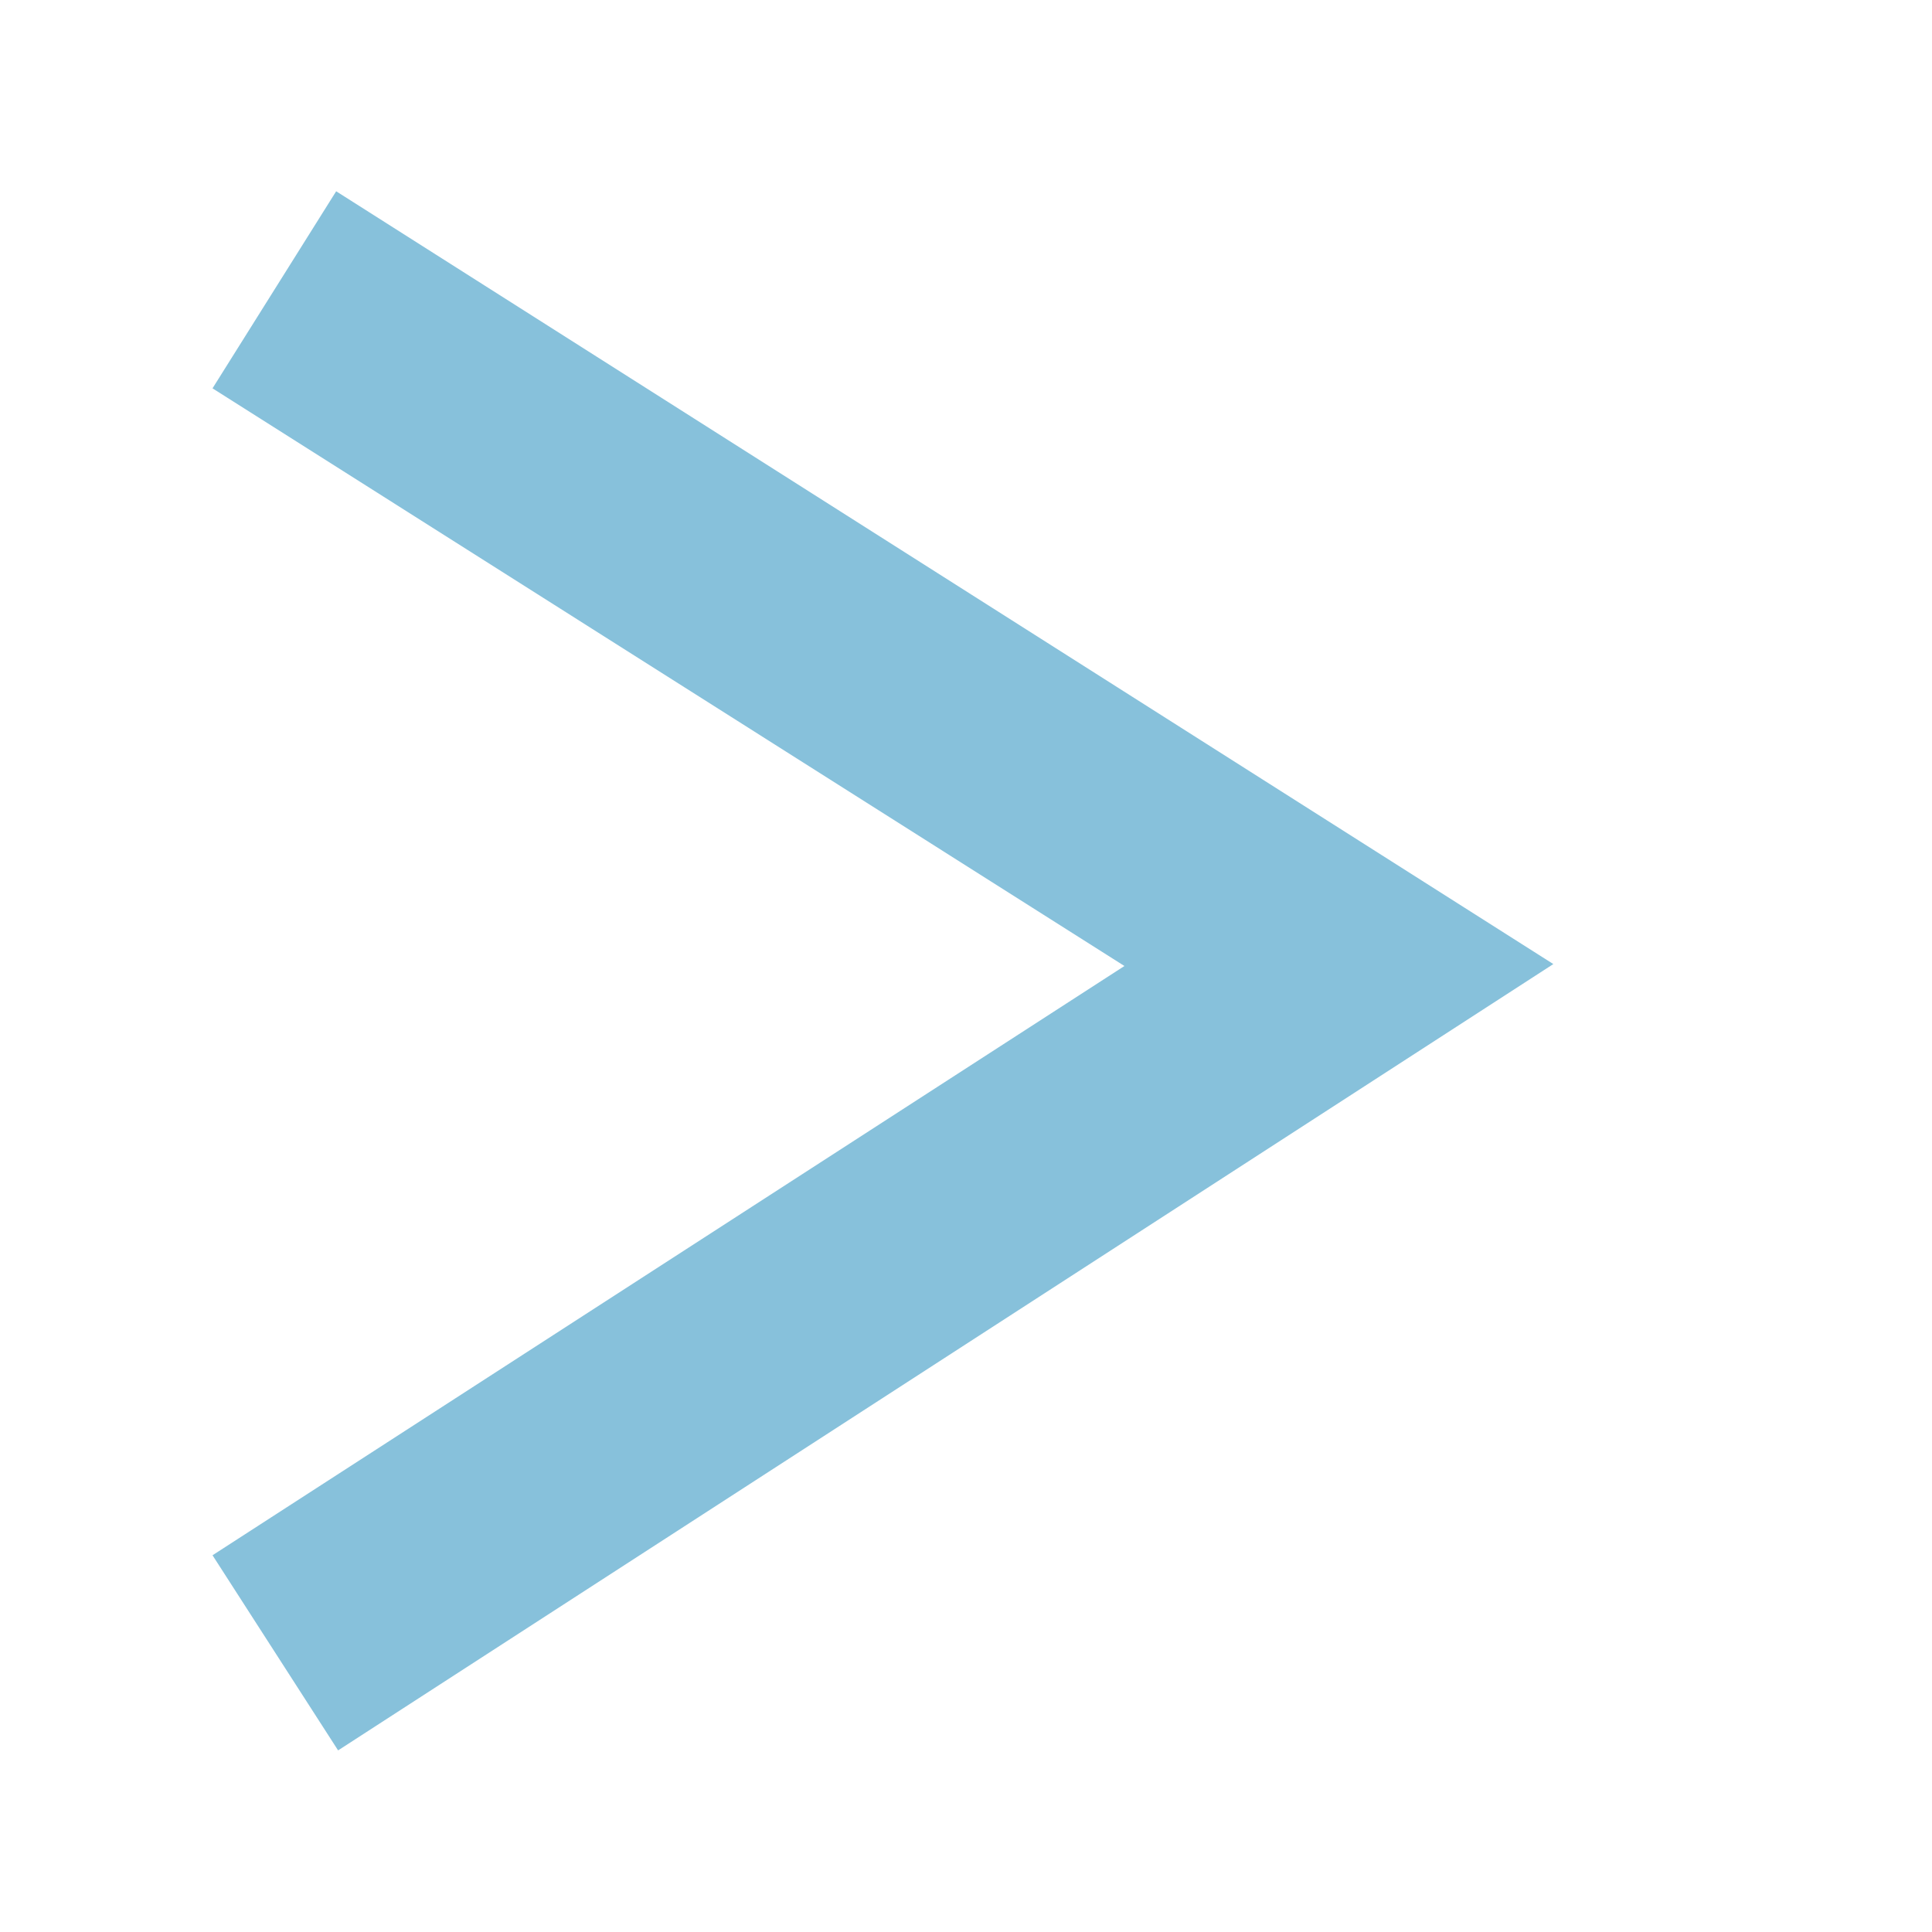 <svg xmlns="http://www.w3.org/2000/svg" xmlns:xlink="http://www.w3.org/1999/xlink" version="1.1" x="0px" y="0px" viewBox="0 0 100 100" style="enable-background:new 0 0 100 100;fill:url(#CerosGradient_idb5027184a);" xml:space="preserve" width="100px" height="100px" aria-hidden="true"><defs><linearGradient class="cerosgradient" data-cerosgradient="true" id="CerosGradient_idb5027184a" gradientUnits="userSpaceOnUse" x1="50%" y1="100%" x2="50%" y2="0%"><stop offset="0%" stop-color="#87C1DB"/><stop offset="100%" stop-color="#87C1DB"/></linearGradient><linearGradient/></defs><g><polygon points="17.5,90.6 80.4,49.9 17.4,9.9 11,20.1 58.2,50 11,80.5  " style="fill:url(#CerosGradient_idb5027184a);"/></g></svg>